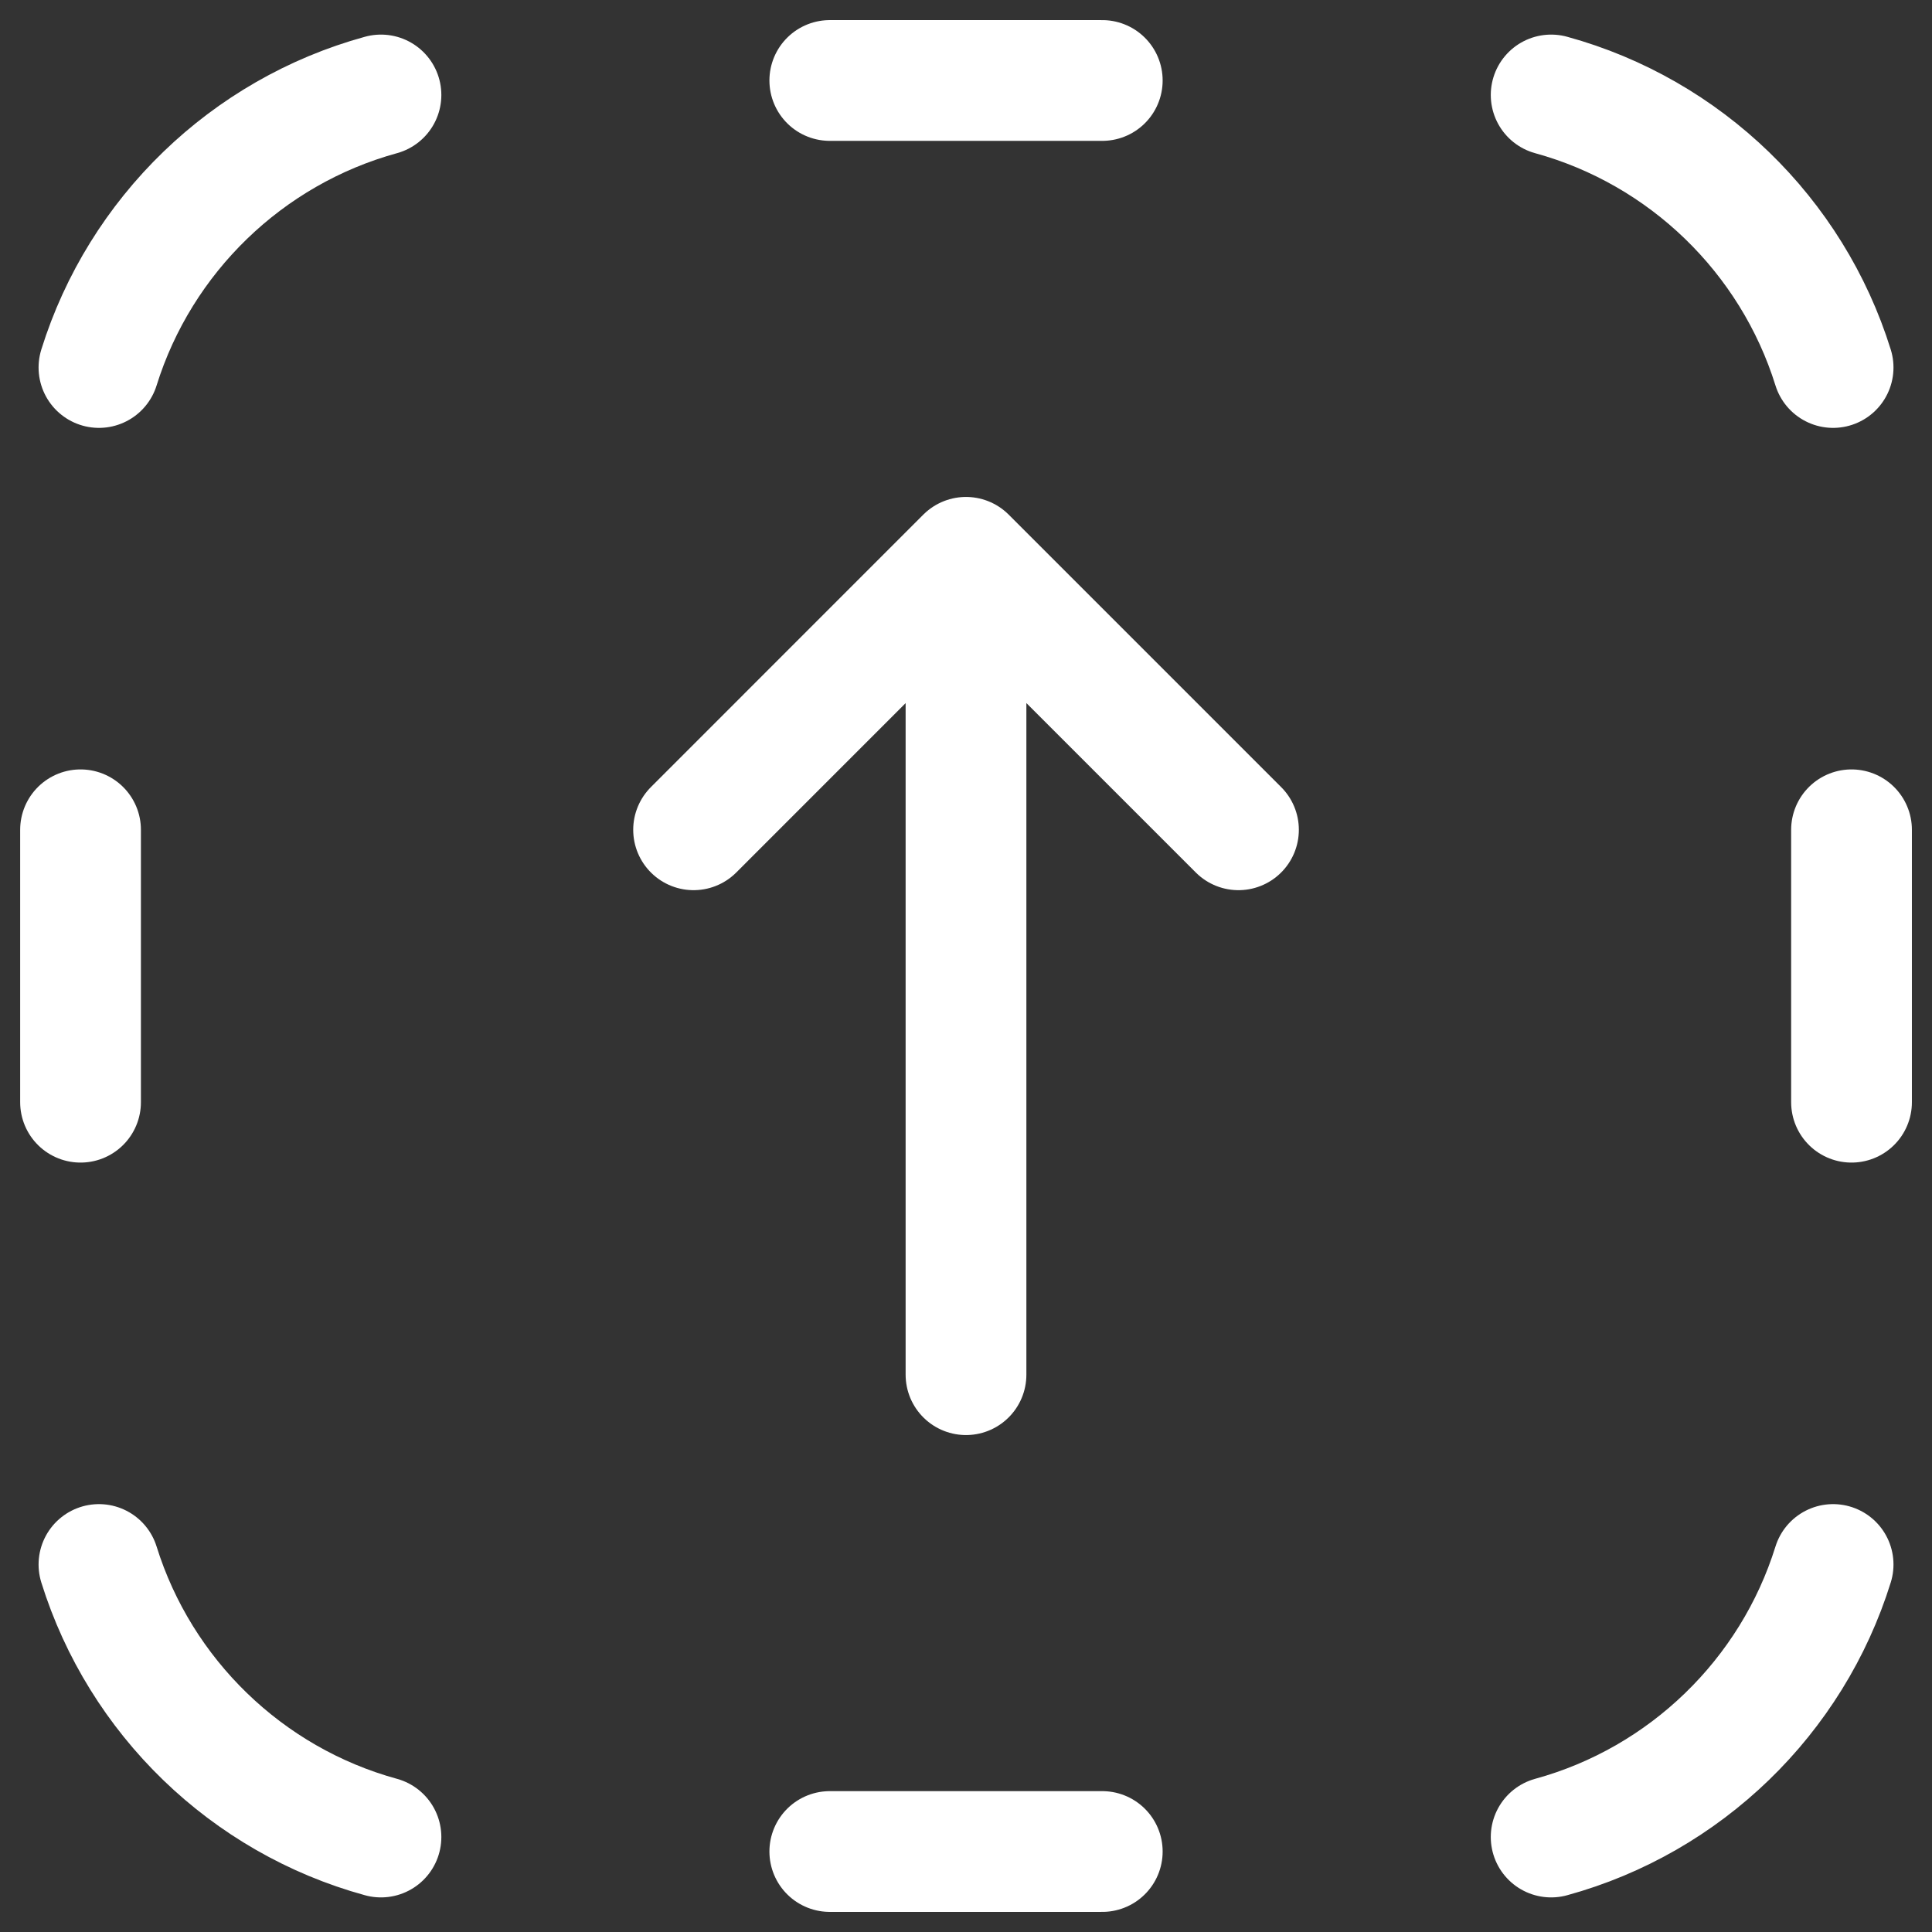 <svg width="32" height="32" viewBox="0 0 32 32" fill="none" xmlns="http://www.w3.org/2000/svg">
<rect x="0" y="0" width="32" height="32" fill="#333333" stroke="none"/>
<g clip-path="url(#clip0_4112_158)">
<path d="M6.31 1.573C4.087 2.183 2.322 3.896 1.639 6.087M25.692 1.573C27.914 2.183 29.68 3.896 30.362 6.087M13.744 1.333H18.257M18.257 30.667H13.744M1.334 18.256L1.334 13.744M30.667 18.256V13.744M6.31 30.427C4.087 29.818 2.322 28.104 1.639 25.913M25.692 30.427C27.914 29.818 29.68 28.104 30.362 25.913M16 22.769V9.231M16 9.231L11.488 13.744M16 9.231L20.513 13.744" stroke="white" stroke-width="2" stroke-linecap="round" stroke-linejoin="round"/>
</g>
<defs>
<clipPath id="clip0_4112_158">
<rect width="32" height="32" fill="white"/>
</clipPath>
</defs>
</svg>
